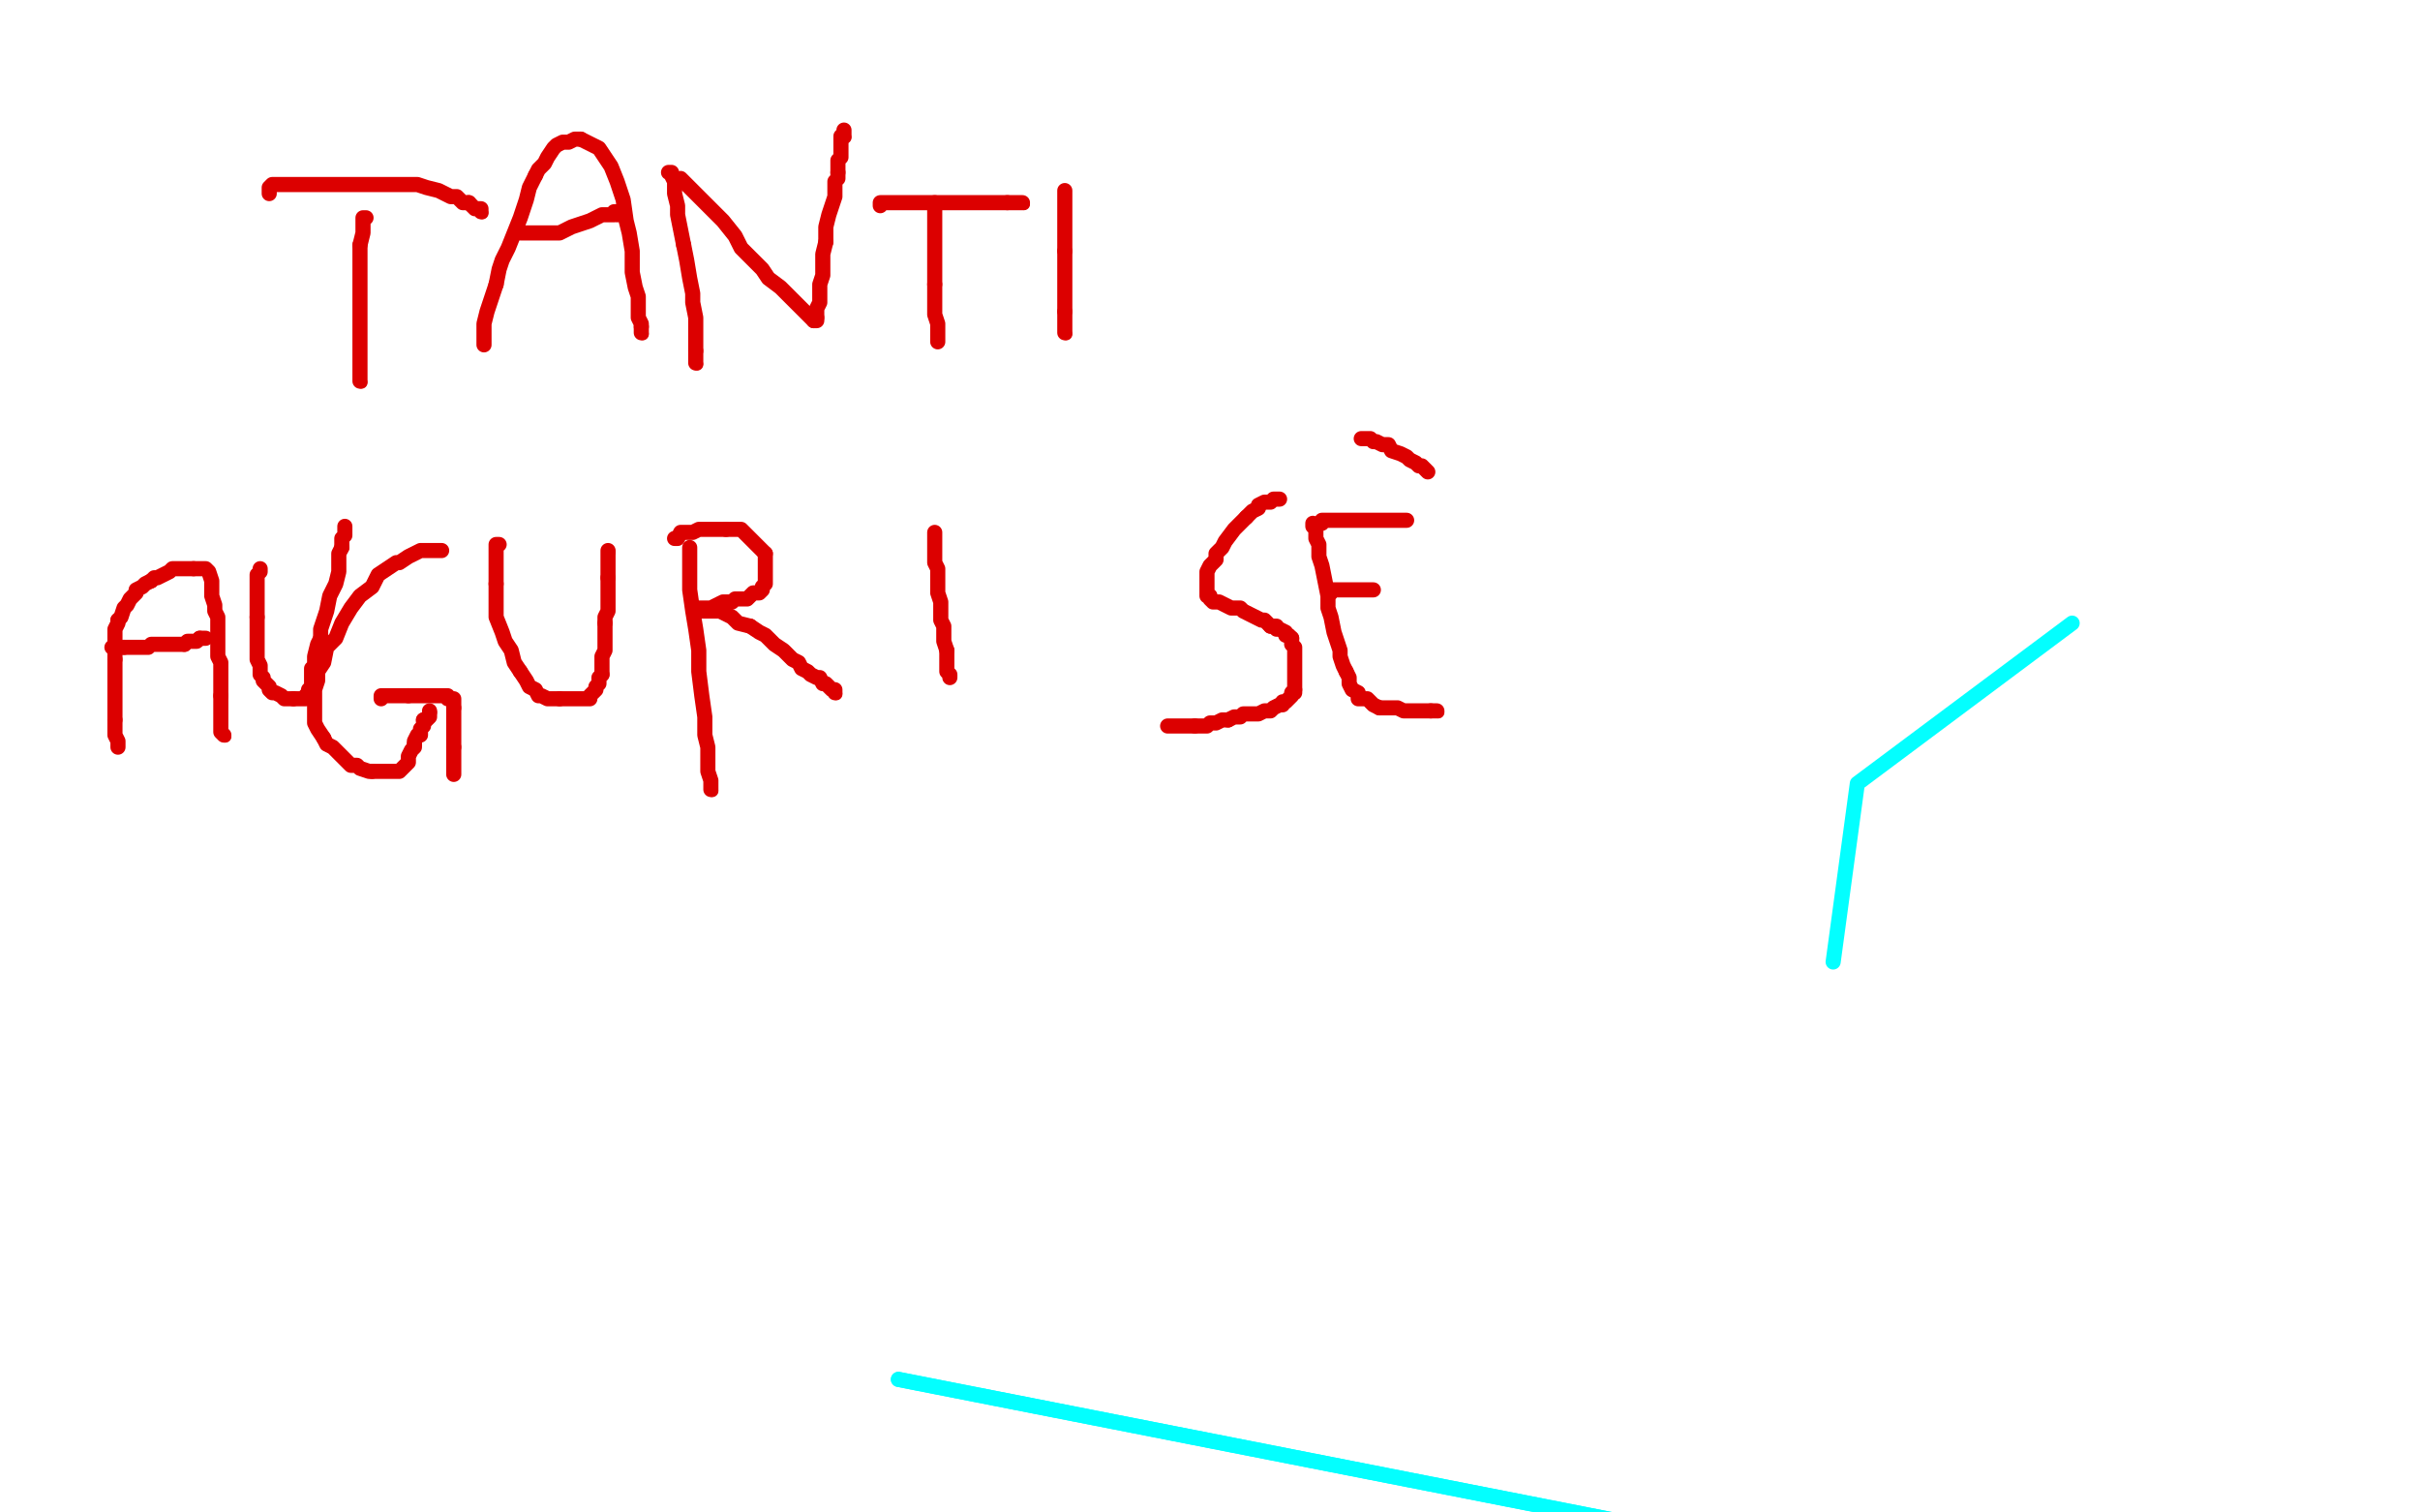 <?xml version="1.0" standalone="no"?>
<!DOCTYPE svg PUBLIC "-//W3C//DTD SVG 1.1//EN"
"http://www.w3.org/Graphics/SVG/1.1/DTD/svg11.dtd">

<svg width="800" height="500" version="1.1" xmlns="http://www.w3.org/2000/svg" xmlns:xlink="http://www.w3.org/1999/xlink" style="stroke-antialiasing: false"><desc>This SVG has been created on https://colorillo.com/</desc><rect x='0' y='0' width='800' height='500' style='fill: rgb(255,255,255); stroke-width:0' /><polyline points="121,72 120,72 120,72 120,73 120,73 120,74 120,74 120,75 120,75 120,77 120,77 119,81 119,81" style="fill: none; stroke: #dc0000; stroke-width: 5; stroke-linejoin: round; stroke-linecap: round; stroke-antialiasing: false; stroke-antialias: 0; opacity: 1.0"/>
<circle cx="119.5" cy="126.5" r="2" style="fill: #dc0000; stroke-antialiasing: false; stroke-antialias: 0; opacity: 1.0"/>
<polyline points="119,81 119,84 119,87 119,90 119,93 119,96 119,99 119,102 119,105 119,108 119,111 119,114 119,116 119,118 119,120 119,121 119,123 119,124 119,125 119,126" style="fill: none; stroke: #dc0000; stroke-width: 5; stroke-linejoin: round; stroke-linecap: round; stroke-antialiasing: false; stroke-antialias: 0; opacity: 1.0"/>
<polyline points="89,64 89,63 89,63 89,62 89,62 90,61 90,61 92,61 92,61 94,61 94,61 98,61 98,61 101,61 101,61 105,61 108,61 112,61 116,61 122,61 126,61 129,61 132,61 135,61 138,61 141,62 145,63 147,64 149,65 151,65 153,67 154,67 155,67" style="fill: none; stroke: #dc0000; stroke-width: 5; stroke-linejoin: round; stroke-linecap: round; stroke-antialiasing: false; stroke-antialias: 0; opacity: 1.0"/>
<circle cx="159.5" cy="70.5" r="2" style="fill: #dc0000; stroke-antialiasing: false; stroke-antialias: 0; opacity: 1.0"/>
<polyline points="155,67 156,68 157,69 158,69 159,69 159,70" style="fill: none; stroke: #dc0000; stroke-width: 5; stroke-linejoin: round; stroke-linecap: round; stroke-antialiasing: false; stroke-antialias: 0; opacity: 1.0"/>
<polyline points="160,114 160,113 160,113 160,112 160,112 160,110 160,110 160,108 160,108 160,107 160,107 161,103 161,103 162,100 162,100 163,97 163,97 164,94 164,94" style="fill: none; stroke: #dc0000; stroke-width: 5; stroke-linejoin: round; stroke-linecap: round; stroke-antialiasing: false; stroke-antialias: 0; opacity: 1.0"/>
<polyline points="192,46 194,47 198,49 200,52 202,55 204,60 206,66 207,73 208,77 209,83 209,87 209,90 210,95 211,98 211,100 211,103 211,105 212,107 212,108" style="fill: none; stroke: #dc0000; stroke-width: 5; stroke-linejoin: round; stroke-linecap: round; stroke-antialiasing: false; stroke-antialias: 0; opacity: 1.0"/>
<circle cx="212.5" cy="110.5" r="2" style="fill: #dc0000; stroke-antialiasing: false; stroke-antialias: 0; opacity: 1.0"/>
<polyline points="212,108 212,109 212,110" style="fill: none; stroke: #dc0000; stroke-width: 5; stroke-linejoin: round; stroke-linecap: round; stroke-antialiasing: false; stroke-antialias: 0; opacity: 1.0"/>
<polyline points="172,77 173,77 173,77 174,77 174,77 175,77 175,77 176,77 176,77 177,77 177,77 179,77 179,77 183,77 183,77 185,77 185,77 187,76 189,75 192,74 195,73 197,72 199,71 201,71 203,71 203,70 204,70 204,71" style="fill: none; stroke: #dc0000; stroke-width: 5; stroke-linejoin: round; stroke-linecap: round; stroke-antialiasing: false; stroke-antialias: 0; opacity: 1.0"/>
<polyline points="177,58 178,56 180,54 181,52 183,49 184,48 186,47 188,47 190,46 192,46" style="fill: none; stroke: #dc0000; stroke-width: 5; stroke-linejoin: round; stroke-linecap: round; stroke-antialiasing: false; stroke-antialias: 0; opacity: 1.0"/>
<polyline points="221,57 222,57 222,57 222,58 222,58 223,60 223,60 223,62 223,62 223,64 223,64 224,68 224,68 224,71 224,71 225,76 225,76 226,81 226,81" style="fill: none; stroke: #dc0000; stroke-width: 5; stroke-linejoin: round; stroke-linecap: round; stroke-antialiasing: false; stroke-antialias: 0; opacity: 1.0"/>
<circle cx="230.5" cy="120.5" r="2" style="fill: #dc0000; stroke-antialiasing: false; stroke-antialias: 0; opacity: 1.0"/>
<polyline points="226,81 227,86 228,92 229,97 229,100 230,105 230,108 230,111 230,114 230,116" style="fill: none; stroke: #dc0000; stroke-width: 5; stroke-linejoin: round; stroke-linecap: round; stroke-antialiasing: false; stroke-antialias: 0; opacity: 1.0"/>
<polyline points="164,94 165,89 166,86 168,82 170,77 172,72 174,66 175,62 177,58" style="fill: none; stroke: #dc0000; stroke-width: 5; stroke-linejoin: round; stroke-linecap: round; stroke-antialiasing: false; stroke-antialias: 0; opacity: 1.0"/>
<polyline points="230,116 230,117 230,119 230,120" style="fill: none; stroke: #dc0000; stroke-width: 5; stroke-linejoin: round; stroke-linecap: round; stroke-antialiasing: false; stroke-antialias: 0; opacity: 1.0"/>
<polyline points="225,59 229,63 229,63 232,66 232,66 236,70 236,70 239,73 239,73 243,78 243,78 245,82 245,82 249,86 249,86 252,89 252,89 254,92 254,92 258,95 260,97 262,99 264,101 265,102 267,104 268,105 269,106" style="fill: none; stroke: #dc0000; stroke-width: 5; stroke-linejoin: round; stroke-linecap: round; stroke-antialiasing: false; stroke-antialias: 0; opacity: 1.0"/>
<polyline points="270,105 270,104 270,102 271,100 271,97 271,94 272,91 272,88 272,84 273,80" style="fill: none; stroke: #dc0000; stroke-width: 5; stroke-linejoin: round; stroke-linecap: round; stroke-antialiasing: false; stroke-antialias: 0; opacity: 1.0"/>
<polyline points="269,106 270,106 270,105" style="fill: none; stroke: #dc0000; stroke-width: 5; stroke-linejoin: round; stroke-linecap: round; stroke-antialiasing: false; stroke-antialias: 0; opacity: 1.0"/>
<polyline points="273,80 273,75 274,71 275,68 276,65 276,62 276,60 277,59 277,58 277,57" style="fill: none; stroke: #dc0000; stroke-width: 5; stroke-linejoin: round; stroke-linecap: round; stroke-antialiasing: false; stroke-antialias: 0; opacity: 1.0"/>
<polyline points="278,46 278,45 279,44 279,43 279,45" style="fill: none; stroke: #dc0000; stroke-width: 5; stroke-linejoin: round; stroke-linecap: round; stroke-antialiasing: false; stroke-antialias: 0; opacity: 1.0"/>
<polyline points="309,67 309,68 309,68 309,69 309,69 309,72 309,72 309,75 309,75 309,79 309,79 309,84 309,84 309,88 309,88 309,91 309,91 309,94 309,94" style="fill: none; stroke: #dc0000; stroke-width: 5; stroke-linejoin: round; stroke-linecap: round; stroke-antialiasing: false; stroke-antialias: 0; opacity: 1.0"/>
<circle cx="279.5" cy="45.5" r="2" style="fill: #dc0000; stroke-antialiasing: false; stroke-antialias: 0; opacity: 1.0"/>
<polyline points="309,94 309,96 309,99 309,101 309,104 310,107 310,108 310,110 310,112 310,113" style="fill: none; stroke: #dc0000; stroke-width: 5; stroke-linejoin: round; stroke-linecap: round; stroke-antialiasing: false; stroke-antialias: 0; opacity: 1.0"/>
<polyline points="291,68 291,67 291,67 292,67 292,67 294,67 294,67 296,67 296,67 298,67 298,67 300,67 300,67 303,67 303,67 306,67 306,67 311,67 314,67 318,67 321,67 324,67 326,67 329,67 331,67 333,67" style="fill: none; stroke: #dc0000; stroke-width: 5; stroke-linejoin: round; stroke-linecap: round; stroke-antialiasing: false; stroke-antialias: 0; opacity: 1.0"/>
<circle cx="338.5" cy="67.5" r="2" style="fill: #dc0000; stroke-antialiasing: false; stroke-antialias: 0; opacity: 1.0"/>
<polyline points="333,67 335,67 336,67 337,67 338,67" style="fill: none; stroke: #dc0000; stroke-width: 5; stroke-linejoin: round; stroke-linecap: round; stroke-antialiasing: false; stroke-antialias: 0; opacity: 1.0"/>
<polyline points="352,103 352,104 352,106 352,107 352,109 352,110" style="fill: none; stroke: #dc0000; stroke-width: 5; stroke-linejoin: round; stroke-linecap: round; stroke-antialiasing: false; stroke-antialias: 0; opacity: 1.0"/>
<polyline points="352,63 352,64 352,64 352,66 352,66 352,68 352,68 352,71 352,71 352,73 352,73 352,75 352,75 352,78 352,78 352,80 352,80 352,83 352,83" style="fill: none; stroke: #dc0000; stroke-width: 5; stroke-linejoin: round; stroke-linecap: round; stroke-antialiasing: false; stroke-antialias: 0; opacity: 1.0"/>
<polyline points="277,57 277,56 277,54 277,53 278,52 278,51 278,50 278,49 278,47 278,46" style="fill: none; stroke: #dc0000; stroke-width: 5; stroke-linejoin: round; stroke-linecap: round; stroke-antialiasing: false; stroke-antialias: 0; opacity: 1.0"/>
<polyline points="352,83 352,85 352,87 352,90 352,92 352,94 352,97 352,100 352,101 352,103" style="fill: none; stroke: #dc0000; stroke-width: 5; stroke-linejoin: round; stroke-linecap: round; stroke-antialiasing: false; stroke-antialias: 0; opacity: 1.0"/>
<circle cx="352.5" cy="110.5" r="2" style="fill: #dc0000; stroke-antialiasing: false; stroke-antialias: 0; opacity: 1.0"/>
<polyline points="39,247 39,246 39,246 39,245 39,245 38,243 38,243 38,242 38,242 38,240 38,240 38,238 38,238" style="fill: none; stroke: #dc0000; stroke-width: 5; stroke-linejoin: round; stroke-linecap: round; stroke-antialiasing: false; stroke-antialias: 0; opacity: 1.0"/>
<polyline points="38,218 38,217 38,214 38,213 38,212 38,211 38,209 38,208 39,206 39,205" style="fill: none; stroke: #dc0000; stroke-width: 5; stroke-linejoin: round; stroke-linecap: round; stroke-antialiasing: false; stroke-antialias: 0; opacity: 1.0"/>
<polyline points="50,192 51,191 52,191 54,190 56,189 57,188 59,188 60,188 62,188 64,188" style="fill: none; stroke: #dc0000; stroke-width: 5; stroke-linejoin: round; stroke-linecap: round; stroke-antialiasing: false; stroke-antialias: 0; opacity: 1.0"/>
<polyline points="38,238 38,235 38,232 38,230 38,228 38,226 38,224 38,221 38,220 38,218" style="fill: none; stroke: #dc0000; stroke-width: 5; stroke-linejoin: round; stroke-linecap: round; stroke-antialiasing: false; stroke-antialias: 0; opacity: 1.0"/>
<polyline points="64,188 65,188 66,188 68,188 69,189 70,192 70,194 70,195 70,197 71,200 71,202 72,204 72,206 72,207 72,210 72,212 72,214 72,217 73,219 73,222 73,224 73,226 73,227 73,229 73,230" style="fill: none; stroke: #dc0000; stroke-width: 5; stroke-linejoin: round; stroke-linecap: round; stroke-antialiasing: false; stroke-antialias: 0; opacity: 1.0"/>
<circle cx="74.5" cy="243.5" r="2" style="fill: #dc0000; stroke-antialiasing: false; stroke-antialias: 0; opacity: 1.0"/>
<polyline points="73,230 73,231 73,233 73,235 73,237 73,238 73,240 73,241 73,242 74,243" style="fill: none; stroke: #dc0000; stroke-width: 5; stroke-linejoin: round; stroke-linecap: round; stroke-antialiasing: false; stroke-antialias: 0; opacity: 1.0"/>
<polyline points="41,214 42,214 43,214 44,214 45,214 46,214 48,214 49,214 50,213 51,213 52,213 53,213 54,213 56,213 57,213 58,213 59,213 60,213 61,213" style="fill: none; stroke: #dc0000; stroke-width: 5; stroke-linejoin: round; stroke-linecap: round; stroke-antialiasing: false; stroke-antialias: 0; opacity: 1.0"/>
<polyline points="39,205 40,204 41,201 42,200 43,198 45,196 45,195 47,194 48,193 50,192" style="fill: none; stroke: #dc0000; stroke-width: 5; stroke-linejoin: round; stroke-linecap: round; stroke-antialiasing: false; stroke-antialias: 0; opacity: 1.0"/>
<polyline points="61,213 62,212 63,212 64,212 65,212 66,211" style="fill: none; stroke: #dc0000; stroke-width: 5; stroke-linejoin: round; stroke-linecap: round; stroke-antialiasing: false; stroke-antialias: 0; opacity: 1.0"/>
<polyline points="37,214 38,214 38,214 39,214 39,214 40,214 40,214 41,214 41,214" style="fill: none; stroke: #dc0000; stroke-width: 5; stroke-linejoin: round; stroke-linecap: round; stroke-antialiasing: false; stroke-antialias: 0; opacity: 1.0"/>
<polyline points="66,211 67,211 68,211" style="fill: none; stroke: #dc0000; stroke-width: 5; stroke-linejoin: round; stroke-linecap: round; stroke-antialiasing: false; stroke-antialias: 0; opacity: 1.0"/>
<polyline points="86,188 86,189 86,189 85,190 85,190 85,191 85,191 85,194 85,194 85,196 85,196 85,198 85,198 85,200 85,200 85,202 85,202 85,204 85,204" style="fill: none; stroke: #dc0000; stroke-width: 5; stroke-linejoin: round; stroke-linecap: round; stroke-antialiasing: false; stroke-antialias: 0; opacity: 1.0"/>
<polyline points="97,231 98,231 99,231 100,231 101,231 101,230 102,229" style="fill: none; stroke: #dc0000; stroke-width: 5; stroke-linejoin: round; stroke-linecap: round; stroke-antialiasing: false; stroke-antialias: 0; opacity: 1.0"/>
<polyline points="106,211 106,208 107,205 108,202 109,197 111,193 112,189 112,185 112,183 113,181" style="fill: none; stroke: #dc0000; stroke-width: 5; stroke-linejoin: round; stroke-linecap: round; stroke-antialiasing: false; stroke-antialias: 0; opacity: 1.0"/>
<polyline points="85,204 85,208 85,211 85,213 85,215 85,218 86,220 86,223 87,224 87,225 89,227 89,228 90,229 91,229 93,230 94,231 95,231 96,231 97,231" style="fill: none; stroke: #dc0000; stroke-width: 5; stroke-linejoin: round; stroke-linecap: round; stroke-antialiasing: false; stroke-antialias: 0; opacity: 1.0"/>
<polyline points="102,229 102,228 103,227 103,225 103,223 103,221 104,220 104,217 105,213 106,211" style="fill: none; stroke: #dc0000; stroke-width: 5; stroke-linejoin: round; stroke-linecap: round; stroke-antialiasing: false; stroke-antialias: 0; opacity: 1.0"/>
<polyline points="113,181 113,178 114,177 114,176 114,175 114,174" style="fill: none; stroke: #dc0000; stroke-width: 5; stroke-linejoin: round; stroke-linecap: round; stroke-antialiasing: false; stroke-antialias: 0; opacity: 1.0"/>
<polyline points="146,182 145,182 145,182 143,182 143,182 141,182 141,182 139,182 139,182 137,183 137,183 135,184 135,184 132,186 132,186 131,186 131,186 128,188 125,190 123,194 119,197 116,201 113,206 111,211 108,214 107,219 105,222 105,225 104,228 104,230 104,234 104,236 104,239 105,241 107,244" style="fill: none; stroke: #dc0000; stroke-width: 5; stroke-linejoin: round; stroke-linecap: round; stroke-antialiasing: false; stroke-antialias: 0; opacity: 1.0"/>
<polyline points="123,255 124,255 125,255 126,255 127,255 129,255 130,255 131,255 132,255 133,254 134,253 135,252 135,250 136,248 137,247 137,246" style="fill: none; stroke: #dc0000; stroke-width: 5; stroke-linejoin: round; stroke-linecap: round; stroke-antialiasing: false; stroke-antialias: 0; opacity: 1.0"/>
<polyline points="140,238 141,238 142,237 142,236 142,235" style="fill: none; stroke: #dc0000; stroke-width: 5; stroke-linejoin: round; stroke-linecap: round; stroke-antialiasing: false; stroke-antialias: 0; opacity: 1.0"/>
<polyline points="137,246 137,245 138,243 139,243 139,241 140,240 140,239 140,238" style="fill: none; stroke: #dc0000; stroke-width: 5; stroke-linejoin: round; stroke-linecap: round; stroke-antialiasing: false; stroke-antialias: 0; opacity: 1.0"/>
<circle cx="142.5" cy="235.5" r="2" style="fill: #dc0000; stroke-antialiasing: false; stroke-antialias: 0; opacity: 1.0"/>
<polyline points="107,244 108,246 110,247 112,249 113,250 116,253 118,253 119,254 122,255 123,255" style="fill: none; stroke: #dc0000; stroke-width: 5; stroke-linejoin: round; stroke-linecap: round; stroke-antialiasing: false; stroke-antialias: 0; opacity: 1.0"/>
<polyline points="149,231 150,231 150,232 150,234" style="fill: none; stroke: #dc0000; stroke-width: 5; stroke-linejoin: round; stroke-linecap: round; stroke-antialiasing: false; stroke-antialias: 0; opacity: 1.0"/>
<polyline points="150,247 150,249 150,250 150,251 150,253 150,254 150,255 150,256 150,255" style="fill: none; stroke: #dc0000; stroke-width: 5; stroke-linejoin: round; stroke-linecap: round; stroke-antialiasing: false; stroke-antialias: 0; opacity: 1.0"/>
<polyline points="150,234 150,236 150,237 150,239 150,240 150,242 150,244 150,245 150,246 150,247" style="fill: none; stroke: #dc0000; stroke-width: 5; stroke-linejoin: round; stroke-linecap: round; stroke-antialiasing: false; stroke-antialias: 0; opacity: 1.0"/>
<polyline points="165,180 164,180 164,180 164,182 164,182 164,183 164,183 164,185 164,185 164,187 164,187 164,189 164,189 164,193 164,193" style="fill: none; stroke: #dc0000; stroke-width: 5; stroke-linejoin: round; stroke-linecap: round; stroke-antialiasing: false; stroke-antialias: 0; opacity: 1.0"/>
<polyline points="135,230 138,230 141,230 143,230 145,230 146,230 148,230 148,231 149,231" style="fill: none; stroke: #dc0000; stroke-width: 5; stroke-linejoin: round; stroke-linecap: round; stroke-antialiasing: false; stroke-antialias: 0; opacity: 1.0"/>
<polyline points="172,222 174,225 175,227 177,228 178,230 179,230 181,231 182,231 183,231 185,231" style="fill: none; stroke: #dc0000; stroke-width: 5; stroke-linejoin: round; stroke-linecap: round; stroke-antialiasing: false; stroke-antialias: 0; opacity: 1.0"/>
<polyline points="164,193 164,195 164,198 164,201 164,204 166,209 167,212 169,215 170,219 172,222" style="fill: none; stroke: #dc0000; stroke-width: 5; stroke-linejoin: round; stroke-linecap: round; stroke-antialiasing: false; stroke-antialias: 0; opacity: 1.0"/>
<polyline points="185,231 186,231 187,231 189,231 190,231 191,231 193,231 194,231 195,231 195,230 196,229 197,228 197,227 198,226 198,225 198,224 199,223" style="fill: none; stroke: #dc0000; stroke-width: 5; stroke-linejoin: round; stroke-linecap: round; stroke-antialiasing: false; stroke-antialias: 0; opacity: 1.0"/>
<polyline points="200,206 200,204 201,202 201,200 201,197 201,195 201,194 201,193 201,191" style="fill: none; stroke: #dc0000; stroke-width: 5; stroke-linejoin: round; stroke-linecap: round; stroke-antialiasing: false; stroke-antialias: 0; opacity: 1.0"/>
<polyline points="199,223 199,221 199,220 199,219 199,217 200,215 200,214 200,212 200,209 200,206" style="fill: none; stroke: #dc0000; stroke-width: 5; stroke-linejoin: round; stroke-linecap: round; stroke-antialiasing: false; stroke-antialias: 0; opacity: 1.0"/>
<circle cx="201.5" cy="182.5" r="2" style="fill: #dc0000; stroke-antialiasing: false; stroke-antialias: 0; opacity: 1.0"/>
<polyline points="201,191 201,190 201,189 201,188 201,187 201,185 201,184 201,182" style="fill: none; stroke: #dc0000; stroke-width: 5; stroke-linejoin: round; stroke-linecap: round; stroke-antialiasing: false; stroke-antialias: 0; opacity: 1.0"/>
<polyline points="228,181 228,182 228,182 228,184 228,184 228,187 228,187 228,191 228,191 228,195 228,195 229,202 229,202 230,208 230,208 231,215 231,215 231,222 231,222 232,230 233,237 233,243 234,247 234,250 234,253 234,255 235,258 235,259 235,260 235,261" style="fill: none; stroke: #dc0000; stroke-width: 5; stroke-linejoin: round; stroke-linecap: round; stroke-antialiasing: false; stroke-antialias: 0; opacity: 1.0"/>
<polyline points="240,175 241,175 243,175 245,175 247,177 248,178 250,180 251,181 252,182 253,183" style="fill: none; stroke: #dc0000; stroke-width: 5; stroke-linejoin: round; stroke-linecap: round; stroke-antialiasing: false; stroke-antialias: 0; opacity: 1.0"/>
<polyline points="223,178 224,178 224,178 225,176 225,176 227,176 227,176 229,176 229,176 231,175 231,175 233,175 233,175 235,175 235,175 238,175 238,175 240,175 240,175" style="fill: none; stroke: #dc0000; stroke-width: 5; stroke-linejoin: round; stroke-linecap: round; stroke-antialiasing: false; stroke-antialias: 0; opacity: 1.0"/>
<circle cx="235.5" cy="261.5" r="2" style="fill: #dc0000; stroke-antialiasing: false; stroke-antialias: 0; opacity: 1.0"/>
<polyline points="253,183 253,185 253,186 253,188 253,190 253,191 253,192 253,193 252,194 252,195 251,196 249,196 248,197 247,198 245,198 243,198 242,199 239,199 237,200 235,201 234,201 233,201 232,201 231,201 231,202" style="fill: none; stroke: #dc0000; stroke-width: 5; stroke-linejoin: round; stroke-linecap: round; stroke-antialiasing: false; stroke-antialias: 0; opacity: 1.0"/>
<circle cx="276.5" cy="229.5" r="2" style="fill: #dc0000; stroke-antialiasing: false; stroke-antialias: 0; opacity: 1.0"/>
<polyline points="126,231 126,230 126,230 127,230 127,230 128,230 128,230 130,230 130,230 131,230 131,230 132,230 132,230 135,230 135,230" style="fill: none; stroke: #dc0000; stroke-width: 5; stroke-linejoin: round; stroke-linecap: round; stroke-antialiasing: false; stroke-antialias: 0; opacity: 1.0"/>
<polyline points="309,176 309,178 309,178 309,179 309,179 309,181 309,181 309,183 309,183 309,185 309,185 309,186 309,186 310,188 310,188 310,190 310,190 310,193 310,196 311,199 311,202 311,205 312,207 312,210 312,212 313,215" style="fill: none; stroke: #dc0000; stroke-width: 5; stroke-linejoin: round; stroke-linecap: round; stroke-antialiasing: false; stroke-antialias: 0; opacity: 1.0"/>
<polyline points="248,207 251,209 253,210 256,213 259,215 262,218 264,219 265,221 267,222 268,223 270,224 271,224 272,226 273,226 274,227 275,228 276,228 276,229" style="fill: none; stroke: #dc0000; stroke-width: 5; stroke-linejoin: round; stroke-linecap: round; stroke-antialiasing: false; stroke-antialias: 0; opacity: 1.0"/>
<polyline points="231,202 232,202 233,202 234,202 236,202 238,202 240,203 242,204 244,206 248,207" style="fill: none; stroke: #dc0000; stroke-width: 5; stroke-linejoin: round; stroke-linecap: round; stroke-antialiasing: false; stroke-antialias: 0; opacity: 1.0"/>
<polyline points="313,215 313,216 313,218 313,220 313,221 313,222 314,223 314,224" style="fill: none; stroke: #dc0000; stroke-width: 5; stroke-linejoin: round; stroke-linecap: round; stroke-antialiasing: false; stroke-antialias: 0; opacity: 1.0"/>
<polyline points="423,165 422,165 422,165 421,165 421,165 420,166 420,166 419,166 419,166 418,166 418,166 416,167 416,167 416,168 416,168 414,169 414,169 412,171 412,171" style="fill: none; stroke: #dc0000; stroke-width: 5; stroke-linejoin: round; stroke-linecap: round; stroke-antialiasing: false; stroke-antialias: 0; opacity: 1.0"/>
<polyline points="420,207 422,207 422,208 423,208 425,209 425,210 426,210 427,211" style="fill: none; stroke: #dc0000; stroke-width: 5; stroke-linejoin: round; stroke-linecap: round; stroke-antialiasing: false; stroke-antialias: 0; opacity: 1.0"/>
<polyline points="412,171 410,173 408,175 405,179 404,181 402,183 402,185 400,187 399,189 399,191 399,192 399,193 399,195 399,196 399,197 400,197 400,198 401,199 403,199 405,200 407,201 410,201 411,202 413,203 415,204 417,205 418,205 420,207" style="fill: none; stroke: #dc0000; stroke-width: 5; stroke-linejoin: round; stroke-linecap: round; stroke-antialiasing: false; stroke-antialias: 0; opacity: 1.0"/>
<polyline points="427,211 427,212 427,213 428,214 428,216 428,217 428,218 428,219 428,220 428,221 428,223 428,225 428,226 428,227 428,228" style="fill: none; stroke: #dc0000; stroke-width: 5; stroke-linejoin: round; stroke-linecap: round; stroke-antialiasing: false; stroke-antialias: 0; opacity: 1.0"/>
<polyline points="406,238 405,238 404,238 402,239 401,239 400,239 399,240 398,240 397,240 395,240" style="fill: none; stroke: #dc0000; stroke-width: 5; stroke-linejoin: round; stroke-linecap: round; stroke-antialiasing: false; stroke-antialias: 0; opacity: 1.0"/>
<polyline points="428,228 428,229 427,229 427,230 426,231 425,232 424,232 424,233 423,233 421,234 420,235 418,235 416,236 415,236 413,236 411,236 410,237 408,237 406,238" style="fill: none; stroke: #dc0000; stroke-width: 5; stroke-linejoin: round; stroke-linecap: round; stroke-antialiasing: false; stroke-antialias: 0; opacity: 1.0"/>
<polyline points="395,240 394,240 393,240 391,240 390,240 389,240 388,240 387,240 386,240" style="fill: none; stroke: #dc0000; stroke-width: 5; stroke-linejoin: round; stroke-linecap: round; stroke-antialiasing: false; stroke-antialias: 0; opacity: 1.0"/>
<polyline points="434,173 434,174 434,174 435,174 435,174 435,175 435,175 435,176 435,176 435,178 435,178 436,180 436,180 436,184 436,184 437,187 437,187 438,192 438,192 439,197 439,201 440,204 441,209 442,212 443,215 443,217 444,220 445,222" style="fill: none; stroke: #dc0000; stroke-width: 5; stroke-linejoin: round; stroke-linecap: round; stroke-antialiasing: false; stroke-antialias: 0; opacity: 1.0"/>
<polyline points="473,235 474,235 475,235" style="fill: none; stroke: #dc0000; stroke-width: 5; stroke-linejoin: round; stroke-linecap: round; stroke-antialiasing: false; stroke-antialias: 0; opacity: 1.0"/>
<polyline points="445,222 446,224 446,226 447,228 449,229 449,231 452,231 453,232 454,233 456,234" style="fill: none; stroke: #dc0000; stroke-width: 5; stroke-linejoin: round; stroke-linecap: round; stroke-antialiasing: false; stroke-antialias: 0; opacity: 1.0"/>
<circle cx="475.5" cy="235.5" r="2" style="fill: #dc0000; stroke-antialiasing: false; stroke-antialias: 0; opacity: 1.0"/>
<polyline points="456,234 458,234 460,234 462,234 464,235 466,235 468,235 469,235 472,235 473,235" style="fill: none; stroke: #dc0000; stroke-width: 5; stroke-linejoin: round; stroke-linecap: round; stroke-antialiasing: false; stroke-antialias: 0; opacity: 1.0"/>
<polyline points="440,196 440,195 440,195 441,195 441,195 442,195 442,195 443,195 443,195 444,195 444,195 445,195 446,195 447,195 448,195 449,195 450,195 451,195 452,195 453,195 454,195" style="fill: none; stroke: #dc0000; stroke-width: 5; stroke-linejoin: round; stroke-linecap: round; stroke-antialiasing: false; stroke-antialias: 0; opacity: 1.0"/>
<polyline points="437,173 437,172 437,172 438,172 438,172 440,172 440,172 441,172 443,172 445,172 449,172 451,172 453,172 455,172 456,172 458,172 459,172 460,172 462,172 463,172 464,172 465,172" style="fill: none; stroke: #dc0000; stroke-width: 5; stroke-linejoin: round; stroke-linecap: round; stroke-antialiasing: false; stroke-antialias: 0; opacity: 1.0"/>
<polyline points="450,145 451,145 451,145 452,145 452,145 453,145 453,145 454,146 454,146 455,146 455,146 457,147 457,147 459,147 459,147 460,149 463,150 465,151 466,152 468,153 469,154 470,154 471,155 472,156" style="fill: none; stroke: #dc0000; stroke-width: 5; stroke-linejoin: round; stroke-linecap: round; stroke-antialiasing: false; stroke-antialias: 0; opacity: 1.0"/>
<polyline points="297,456 602,516 602,516 612,514 612,514" style="fill: none; stroke: #03ffff; stroke-width: 5; stroke-linejoin: round; stroke-linecap: round; stroke-antialiasing: false; stroke-antialias: 0; opacity: 1.0"/>
<polyline points="297,456 602,516 602,516 612,514" style="fill: none; stroke: #03ffff; stroke-width: 5; stroke-linejoin: round; stroke-linecap: round; stroke-antialiasing: false; stroke-antialias: 0; opacity: 1.0"/>
<polyline points="606,318 614,259 614,259 685,206 685,206" style="fill: none; stroke: #03ffff; stroke-width: 5; stroke-linejoin: round; stroke-linecap: round; stroke-antialiasing: false; stroke-antialias: 0; opacity: 1.0"/>
</svg>

